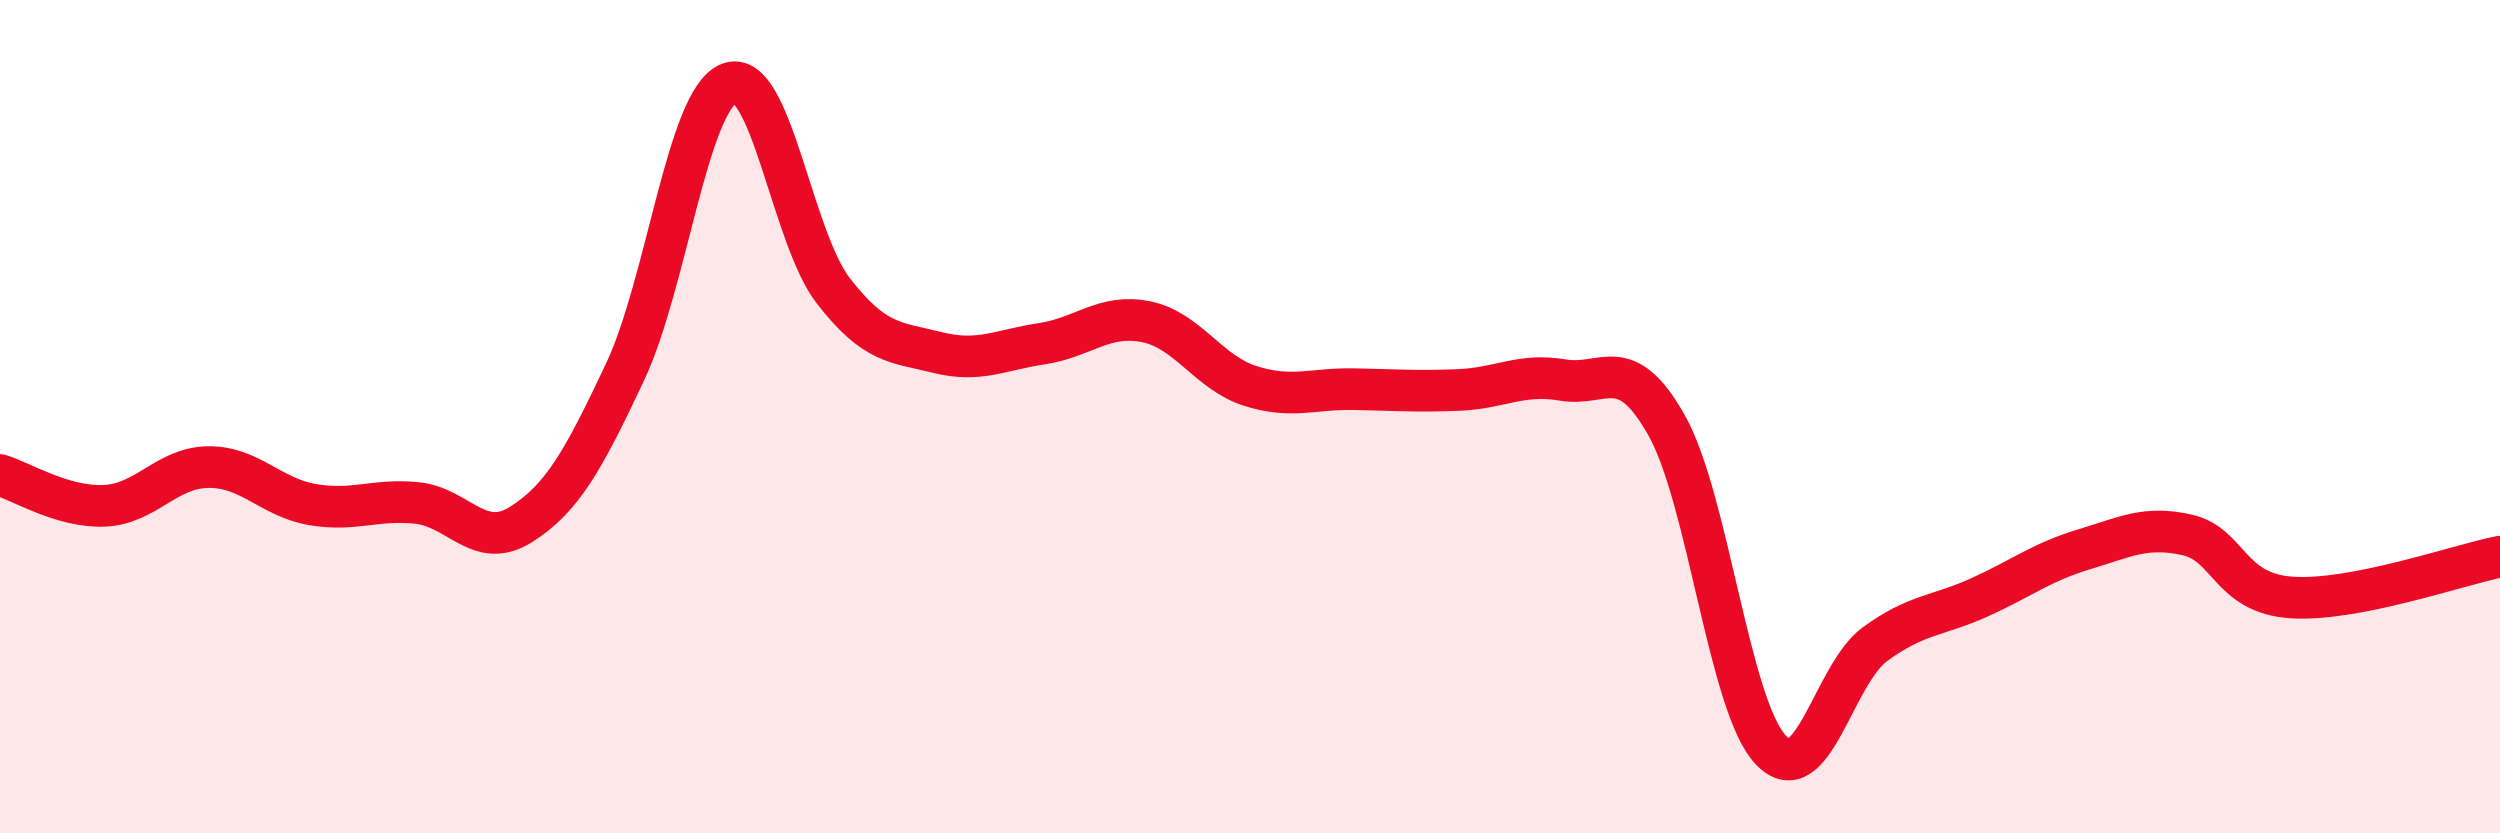 
    <svg width="60" height="20" viewBox="0 0 60 20" xmlns="http://www.w3.org/2000/svg">
      <path
        d="M 0,11.4 C 0.5,11.55 1.5,12.18 2.5,12.14 C 3.5,12.1 4,11.22 5,11.21 C 6,11.2 6.5,11.94 7.5,12.11 C 8.5,12.28 9,11.97 10,12.07 C 11,12.17 11.5,13.22 12.5,12.59 C 13.5,11.96 14,11.05 15,8.93 C 16,6.81 16.5,2.39 17.5,2 C 18.5,1.61 19,5.69 20,6.98 C 21,8.27 21.5,8.21 22.5,8.46 C 23.5,8.71 24,8.4 25,8.25 C 26,8.1 26.5,7.52 27.5,7.72 C 28.5,7.92 29,8.94 30,9.26 C 31,9.58 31.5,9.32 32.5,9.34 C 33.5,9.36 34,9.4 35,9.36 C 36,9.32 36.5,8.95 37.5,9.12 C 38.5,9.29 39,8.43 40,10.21 C 41,11.99 41.5,16.95 42.5,18 C 43.5,19.05 44,16.19 45,15.46 C 46,14.73 46.5,14.79 47.5,14.34 C 48.5,13.89 49,13.49 50,13.19 C 51,12.89 51.5,12.61 52.5,12.84 C 53.5,13.07 53.5,14.24 55,14.34 C 56.5,14.44 59,13.56 60,13.36L60 20L0 20Z"
        fill="#EB0A25"
        opacity="0.1"
        stroke-linecap="round"
        stroke-linejoin="round"
      />
      <path
        d="M 0,11.4 C 0.5,11.55 1.5,12.18 2.5,12.14 C 3.5,12.1 4,11.22 5,11.21 C 6,11.2 6.5,11.94 7.5,12.11 C 8.5,12.28 9,11.97 10,12.07 C 11,12.17 11.5,13.22 12.5,12.59 C 13.5,11.96 14,11.05 15,8.93 C 16,6.81 16.5,2.39 17.5,2 C 18.5,1.61 19,5.69 20,6.98 C 21,8.27 21.5,8.21 22.5,8.46 C 23.5,8.71 24,8.4 25,8.25 C 26,8.1 26.5,7.52 27.5,7.72 C 28.5,7.92 29,8.94 30,9.26 C 31,9.58 31.5,9.32 32.5,9.34 C 33.5,9.36 34,9.4 35,9.36 C 36,9.32 36.5,8.95 37.5,9.12 C 38.5,9.29 39,8.43 40,10.21 C 41,11.99 41.5,16.95 42.5,18 C 43.5,19.05 44,16.19 45,15.46 C 46,14.73 46.5,14.79 47.5,14.34 C 48.5,13.89 49,13.49 50,13.19 C 51,12.89 51.5,12.61 52.5,12.84 C 53.5,13.07 53.5,14.24 55,14.34 C 56.5,14.44 59,13.56 60,13.36"
        stroke="#EB0A25"
        stroke-width="1"
        fill="none"
        stroke-linecap="round"
        stroke-linejoin="round"
      />
    </svg>
  